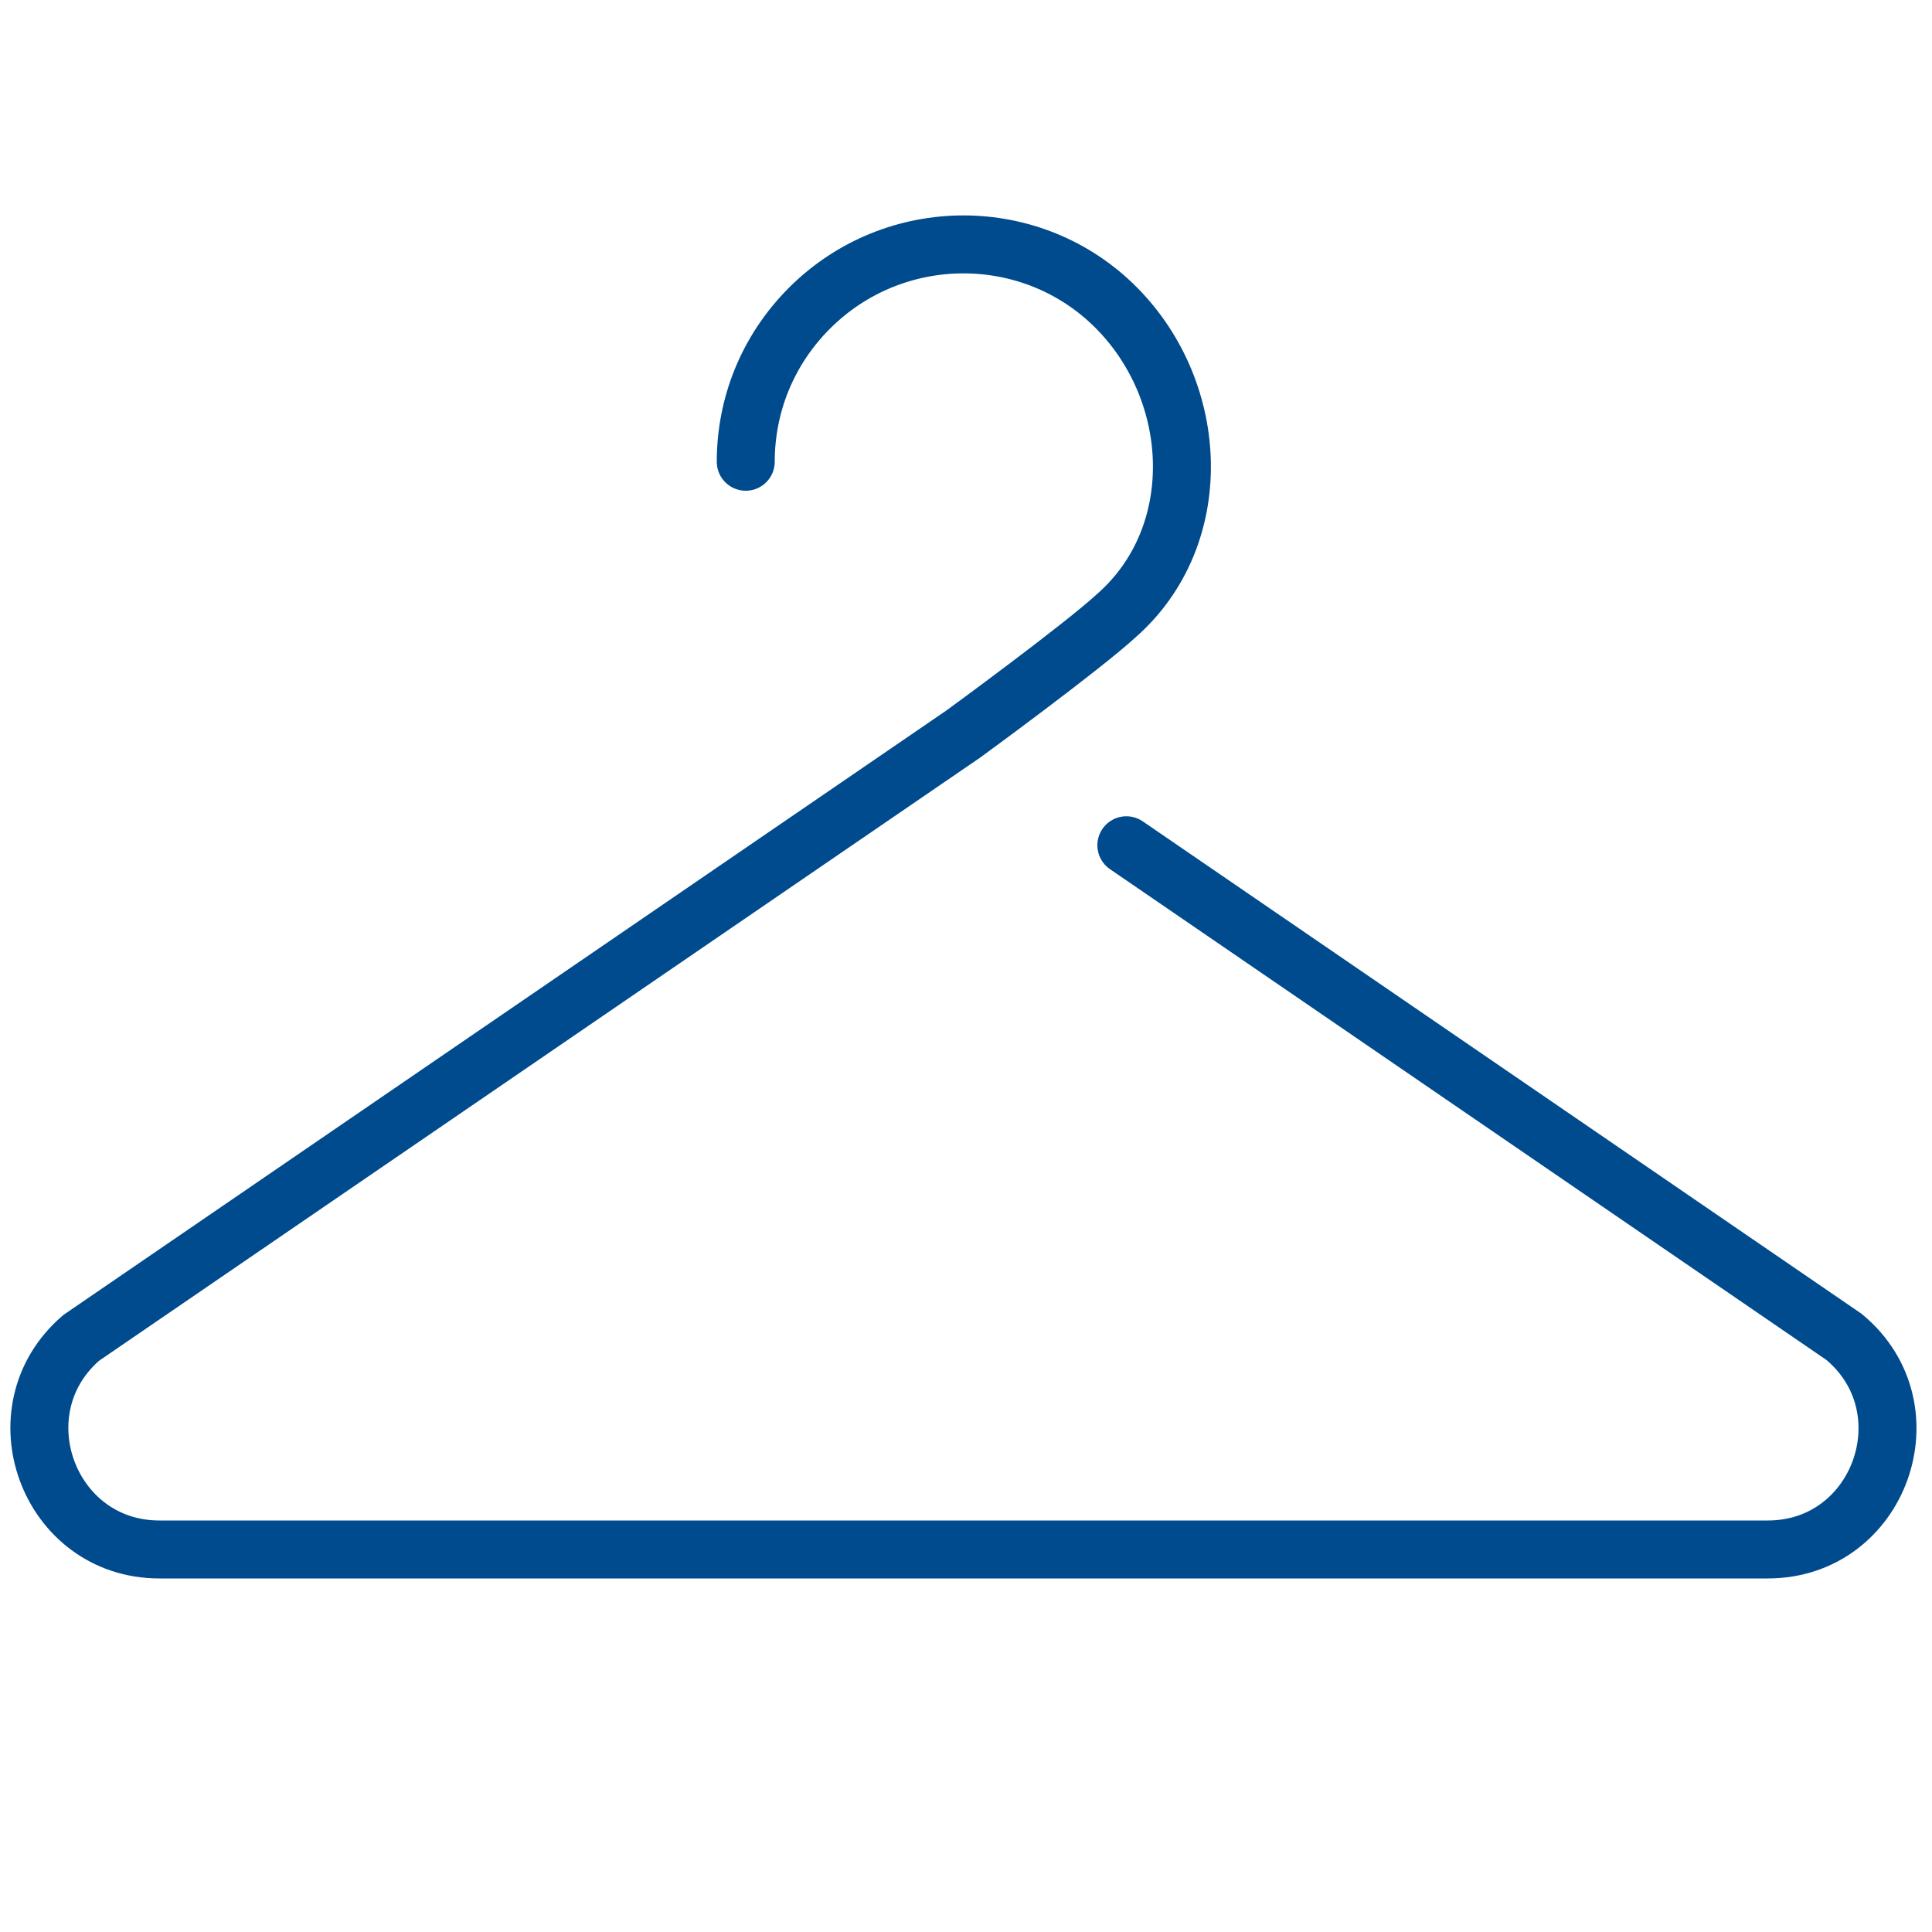 <?xml version="1.0" encoding="utf-8"?>
<!-- Generator: Adobe Illustrator 28.3.0, SVG Export Plug-In . SVG Version: 6.00 Build 0)  -->
<svg version="1.1" id="Layer_1" xmlns="http://www.w3.org/2000/svg" xmlns:xlink="http://www.w3.org/1999/xlink" x="0px" y="0px"
	 viewBox="0 0 200 200" style="enable-background:new 0 0 200 200;" xml:space="preserve">
<style type="text/css">
	.st0{fill:none;stroke:#004B8D;stroke-width:6;stroke-linecap:round;stroke-miterlimit:10;}
</style>
<path class="st0" d="M77.2,47.8c0-5.8,2.2-11.5,6.6-15.9c8.8-8.8,23.1-8.8,31.8,0s9.3,23.6,0,31.8C111.9,67.1,99.7,76,99.7,76
	L8.4,138.5c-8.7,7.5-3.4,21.9,8.1,21.9H183c11.6,0,16.8-14.6,7.9-22l-74.3-50.9"/>
</svg>
